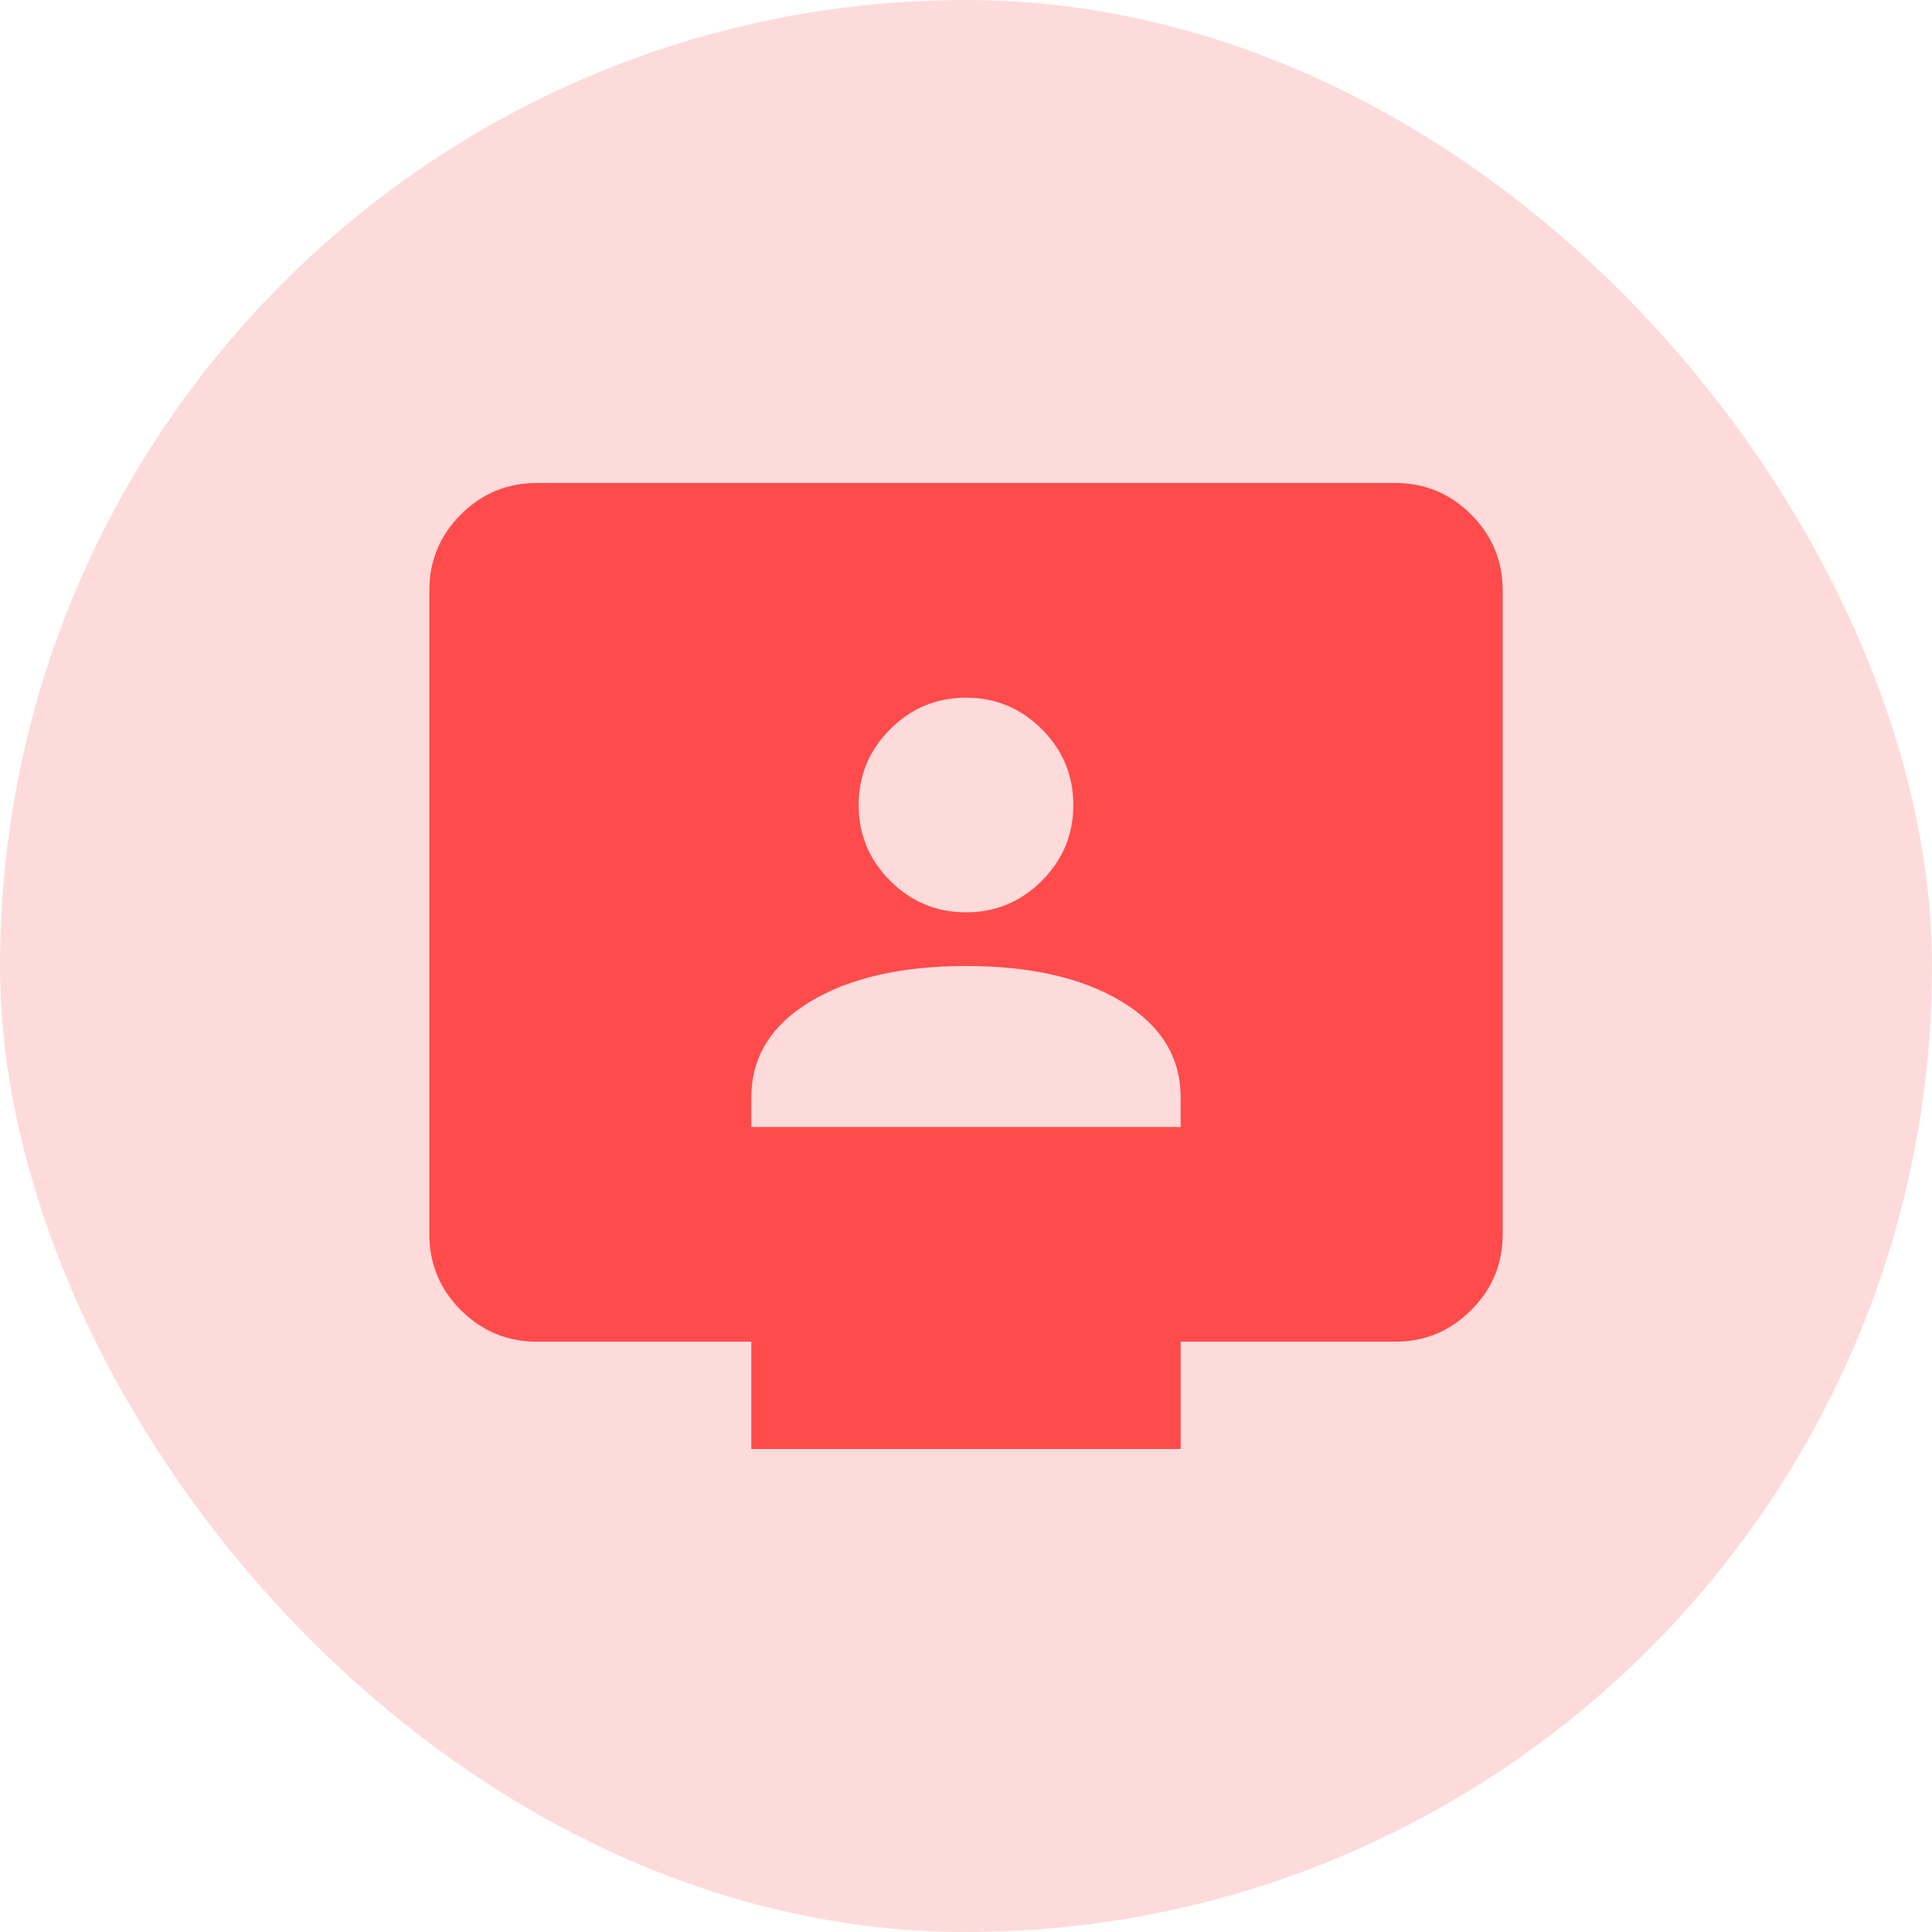 <svg width="96" height="96" viewBox="0 0 96 96" fill="none" xmlns="http://www.w3.org/2000/svg">
<rect width="96" height="96" rx="48" fill="#FEDBDB"/>
<mask id="mask0_516_3943" style="mask-type:alpha" maskUnits="userSpaceOnUse" x="16" y="16" width="64" height="64">
<rect x="16" y="16" width="64" height="64" fill="#D9D9D9"/>
</mask>
<g mask="url(#mask0_516_3943)">
<path d="M37.333 56H58.666V54.533C58.666 52.533 57.689 50.944 55.733 49.767C53.778 48.589 51.2 48 48 48C44.8 48 42.222 48.589 40.266 49.767C38.311 50.944 37.333 52.533 37.333 54.533V56ZM48 45.333C49.466 45.333 50.722 44.811 51.766 43.767C52.811 42.722 53.333 41.467 53.333 40C53.333 38.533 52.811 37.278 51.766 36.233C50.722 35.189 49.466 34.667 48 34.667C46.533 34.667 45.278 35.189 44.233 36.233C43.189 37.278 42.666 38.533 42.666 40C42.666 41.467 43.189 42.722 44.233 43.767C45.278 44.811 46.533 45.333 48 45.333ZM37.333 72V66.667H26.666C25.2 66.667 23.944 66.144 22.9 65.1C21.855 64.056 21.333 62.8 21.333 61.333V29.333C21.333 27.867 21.855 26.611 22.9 25.567C23.944 24.522 25.2 24 26.666 24H69.333C70.8 24 72.055 24.522 73.1 25.567C74.144 26.611 74.666 27.867 74.666 29.333V61.333C74.666 62.8 74.144 64.056 73.1 65.1C72.055 66.144 70.8 66.667 69.333 66.667H58.666V72H37.333Z" fill="#FF4B4B"/>
</g>
</svg>
